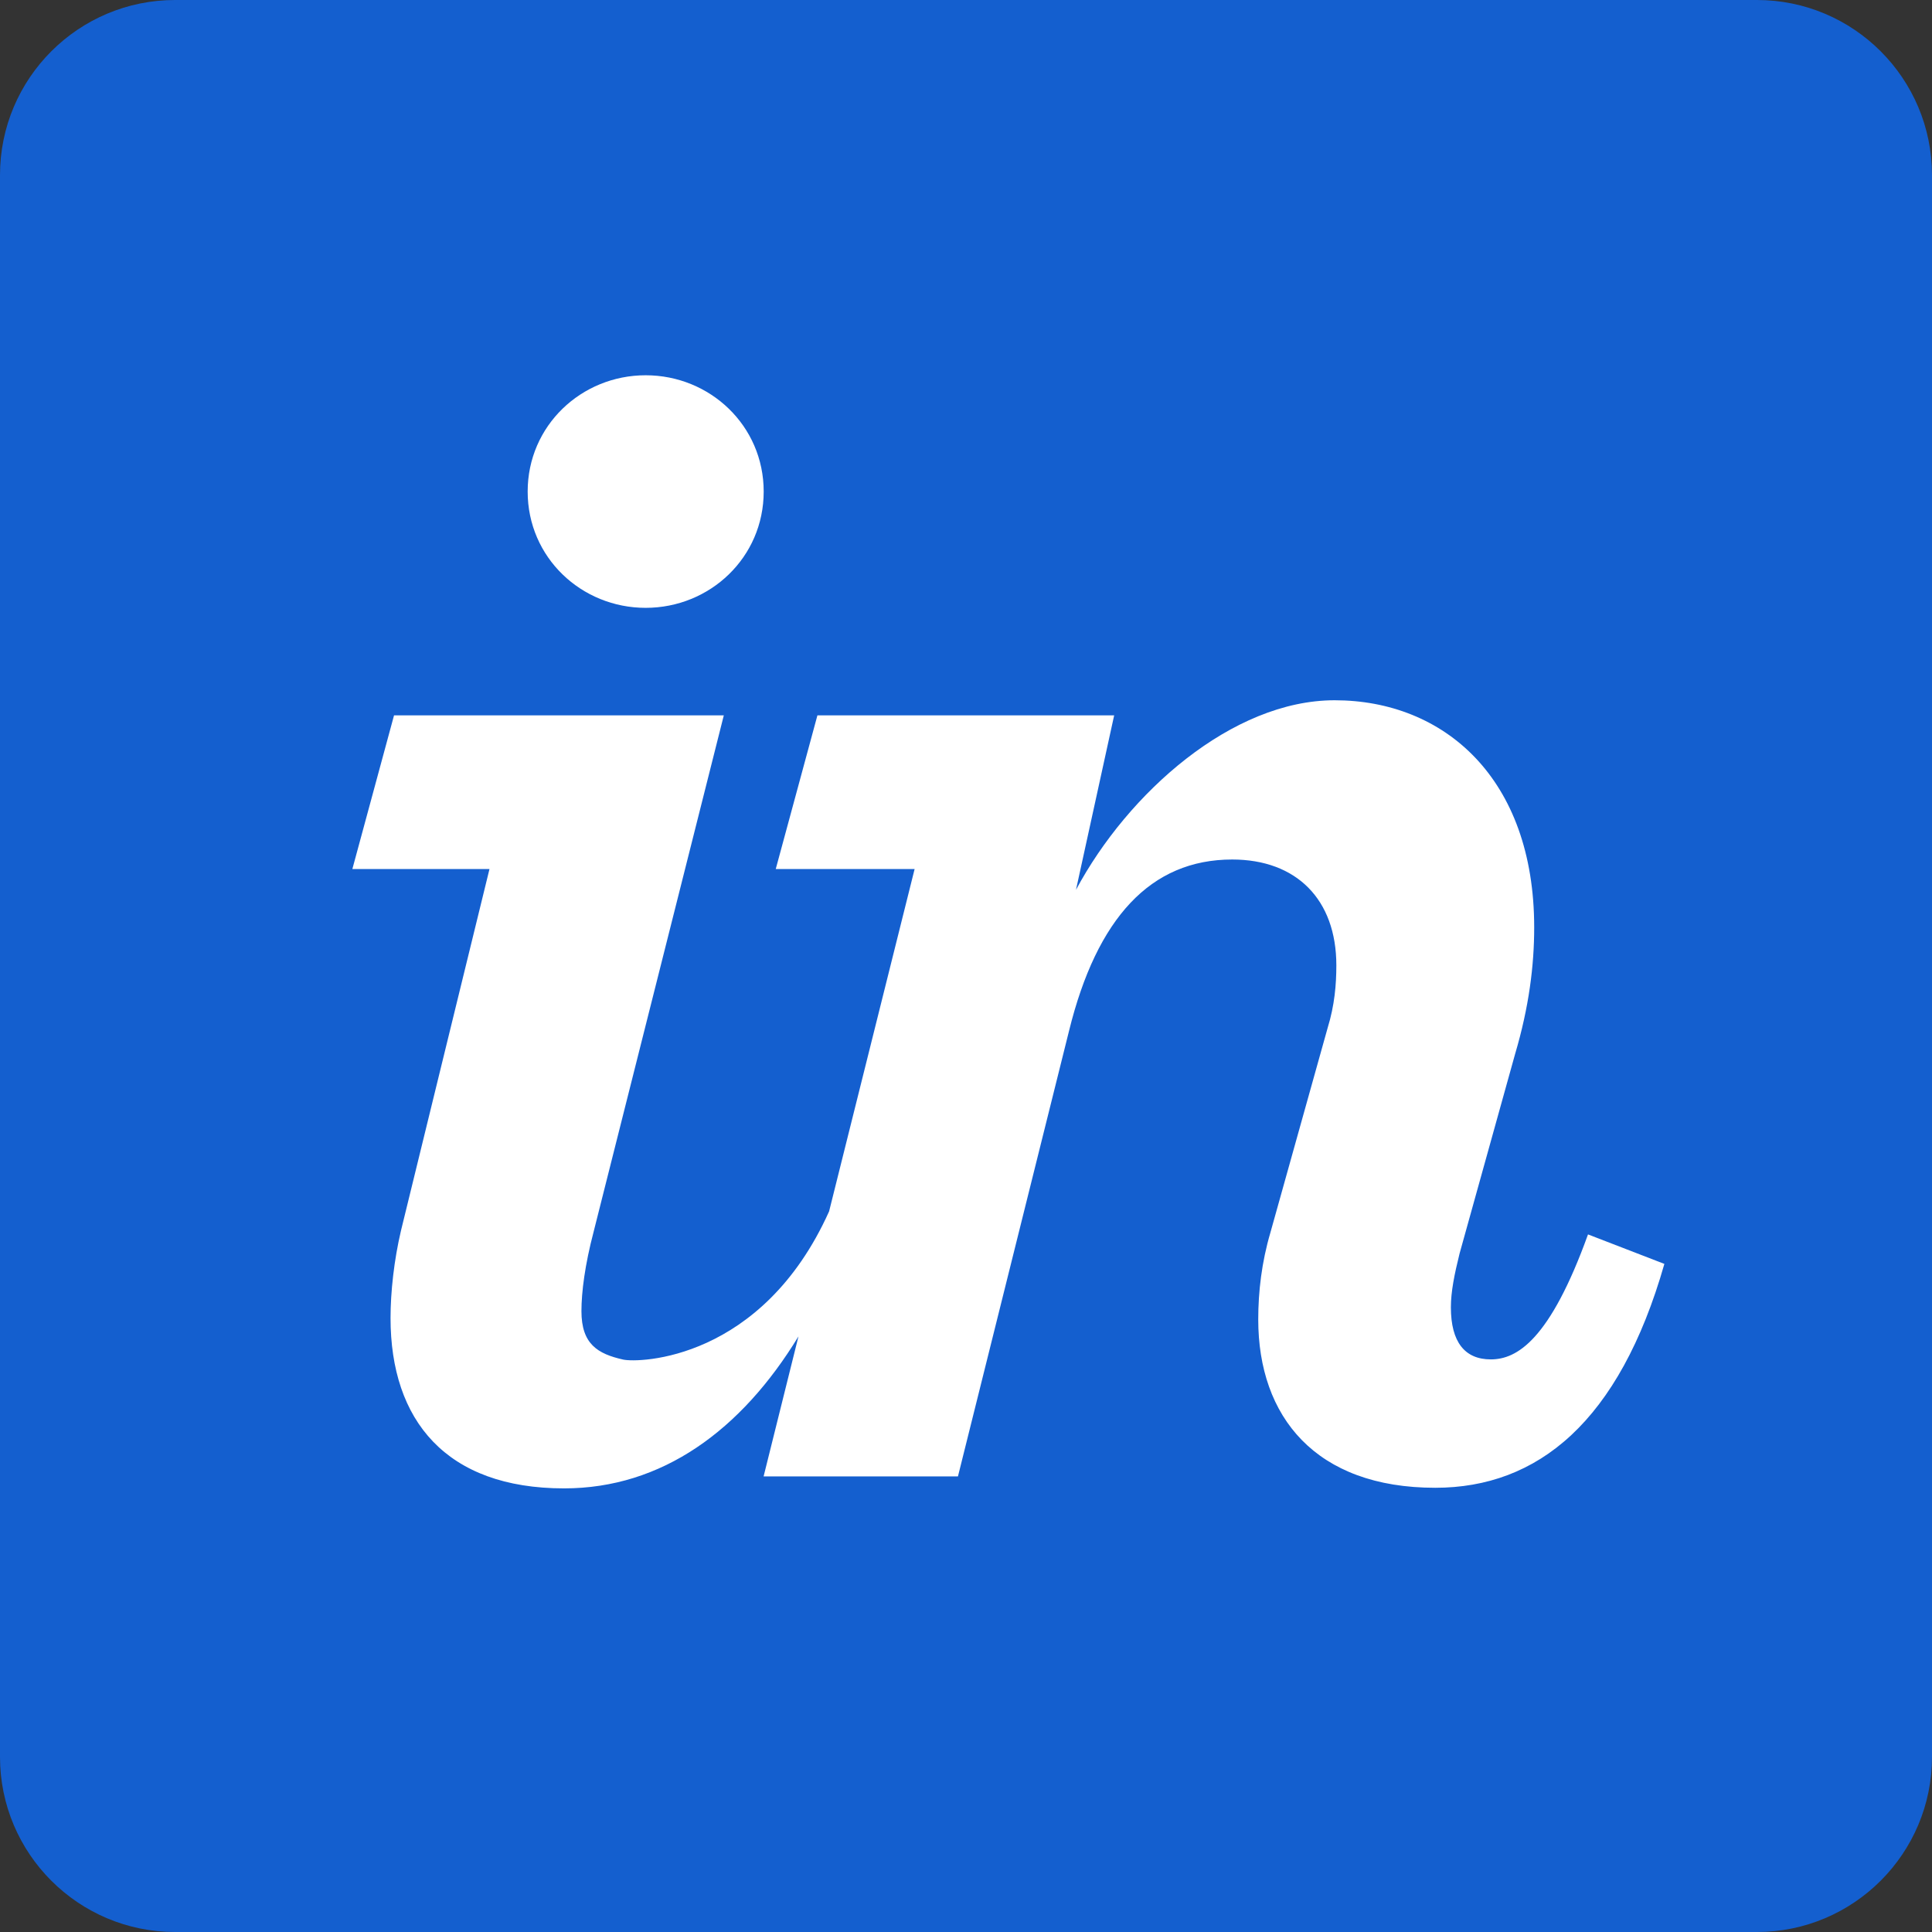 <?xml version="1.0" encoding="UTF-8"?>
<svg xmlns="http://www.w3.org/2000/svg" width="42" height="42" viewBox="0 0 42 42" fill="none">
  <rect x="0" y="0" width="42" height="42" fill="#333333" stroke="none"/>
  <g clip-path="url(#clip0_3230_12551)">
    <path d="M38.193 0H3.807C1.705 0 0 1.705 0 3.807V38.193C0 40.295 1.705 42 3.807 42H38.193C40.295 42 42 40.295 42 38.193V3.807C42 1.705 40.295 0 38.193 0Z" fill="#145FCF"></path>
    <path d="M14.036 13.214C15.433 13.214 16.602 12.12 16.602 10.686C16.602 9.253 15.433 8.158 14.036 8.158C12.64 8.158 11.471 9.253 11.471 10.686C11.471 12.12 12.64 13.214 14.036 13.214ZM8.717 26.753C8.566 27.394 8.49 28.087 8.49 28.652C8.49 30.878 9.697 32.356 12.263 32.356C14.391 32.356 16.116 31.093 17.358 29.052L16.6 32.096H20.825L23.24 22.41C23.844 19.958 25.014 18.685 26.787 18.685C28.183 18.685 29.051 19.553 29.051 20.986C29.051 21.402 29.013 21.854 28.862 22.345L27.617 26.797C27.428 27.438 27.353 28.08 27.353 28.683C27.353 30.797 28.598 32.343 31.201 32.343C33.428 32.343 35.201 30.91 36.182 27.476L34.522 26.835C33.692 29.136 32.975 29.552 32.409 29.552C31.843 29.552 31.541 29.174 31.541 28.42C31.541 28.081 31.617 27.704 31.73 27.25L32.937 22.913C33.239 21.894 33.352 20.991 33.352 20.161C33.352 16.916 31.39 15.223 29.013 15.223C26.787 15.223 24.523 17.231 23.391 19.344L24.221 15.551H17.77L16.864 18.892H19.883L18.024 26.334C16.564 29.579 13.883 29.631 13.546 29.556C12.994 29.431 12.64 29.221 12.64 28.503C12.64 28.089 12.716 27.494 12.905 26.777L15.735 15.551H8.566L7.66 18.892H10.641L8.717 26.753Z" fill="white"></path>
  </g>
  <defs>
    <clipPath id="clip0_3230_12551">
      <rect width="42" height="42" fill="white"></rect>
    </clipPath>
  </defs>
</svg>
